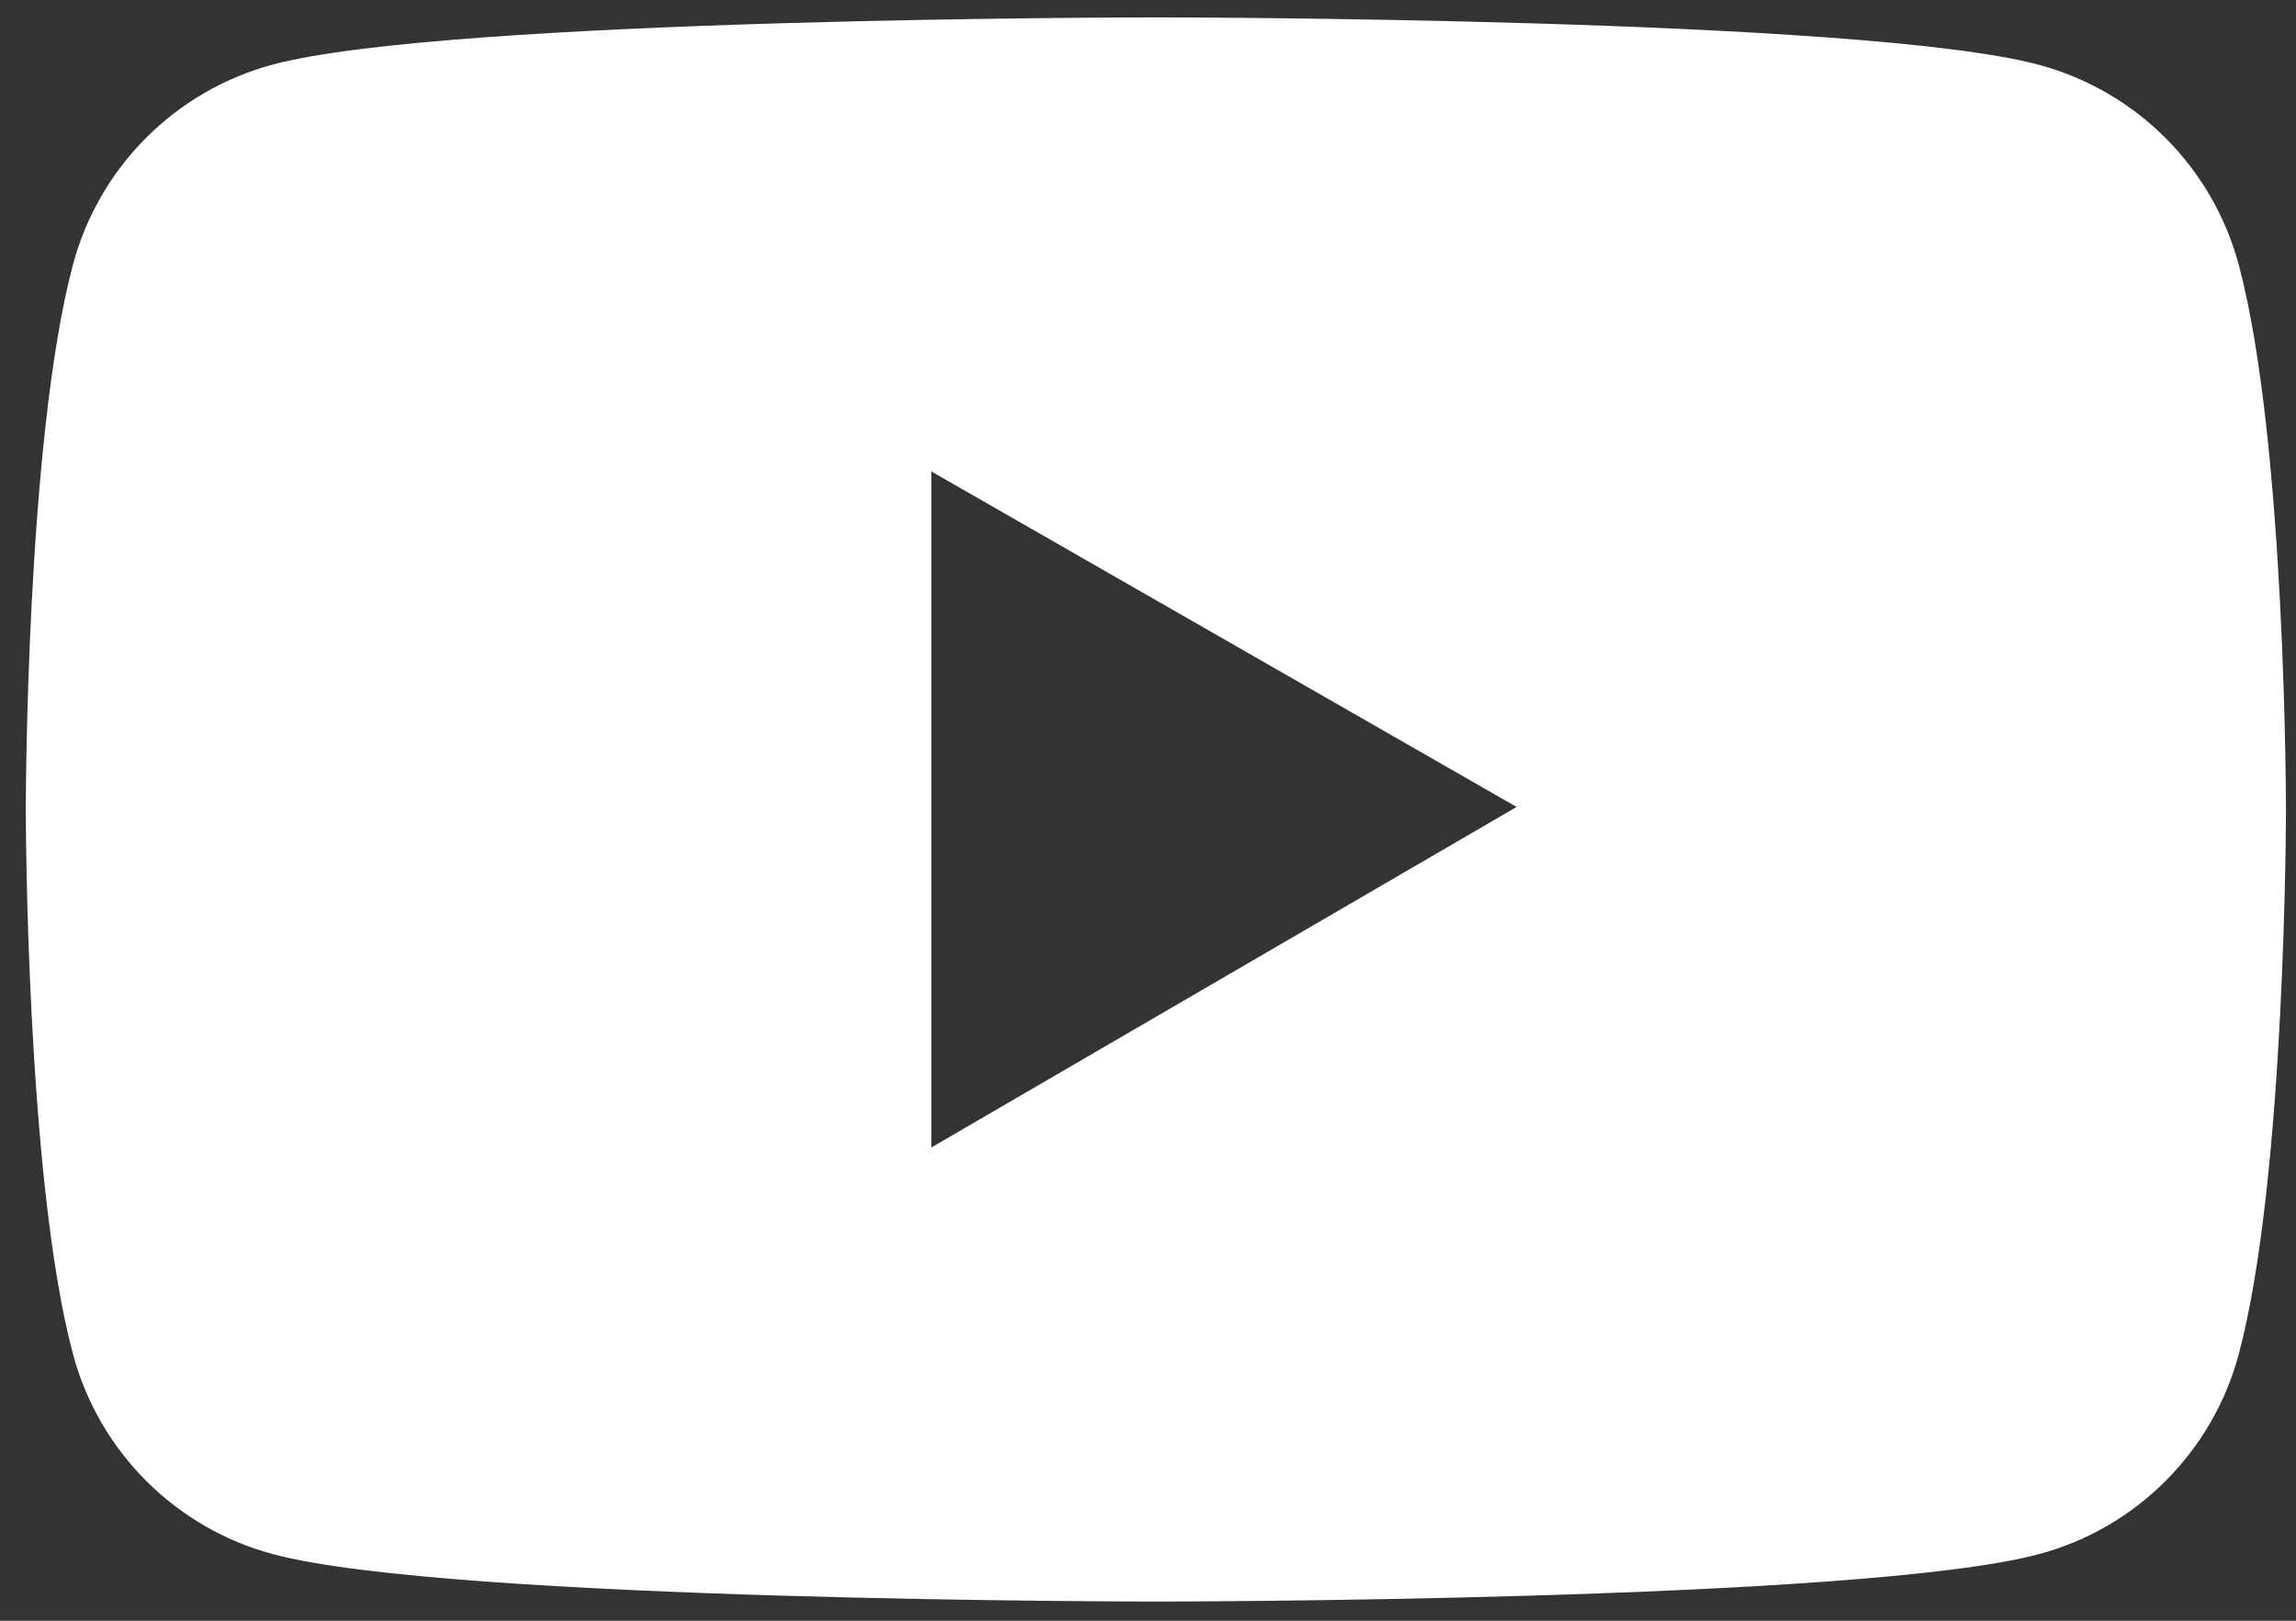 <svg width="51" height="36" viewBox="0 0 51 36" fill="none" xmlns="http://www.w3.org/2000/svg">
<rect x="0" y="0" width="51" height="36" fill="#333333" stroke="none"/>
<path d="M49.729 5.883C49.444 4.819 48.883 3.848 48.104 3.068C47.326 2.288 46.356 1.727 45.292 1.44C41.375 0.386 25.675 0.386 25.675 0.386C25.675 0.386 9.975 0.386 6.059 1.434C4.994 1.72 4.024 2.281 3.245 3.061C2.466 3.841 1.906 4.812 1.621 5.877C0.573 9.799 0.573 17.98 0.573 17.98C0.573 17.98 0.573 26.161 1.621 30.077C2.198 32.24 3.901 33.943 6.059 34.52C9.975 35.574 25.675 35.574 25.675 35.574C25.675 35.574 41.375 35.574 45.292 34.52C47.454 33.943 49.152 32.24 49.729 30.077C50.777 26.161 50.777 17.98 50.777 17.98C50.777 17.98 50.777 9.799 49.729 5.883ZM20.688 25.488V10.472L33.688 17.924L20.688 25.488Z" fill="white"/>
</svg>
